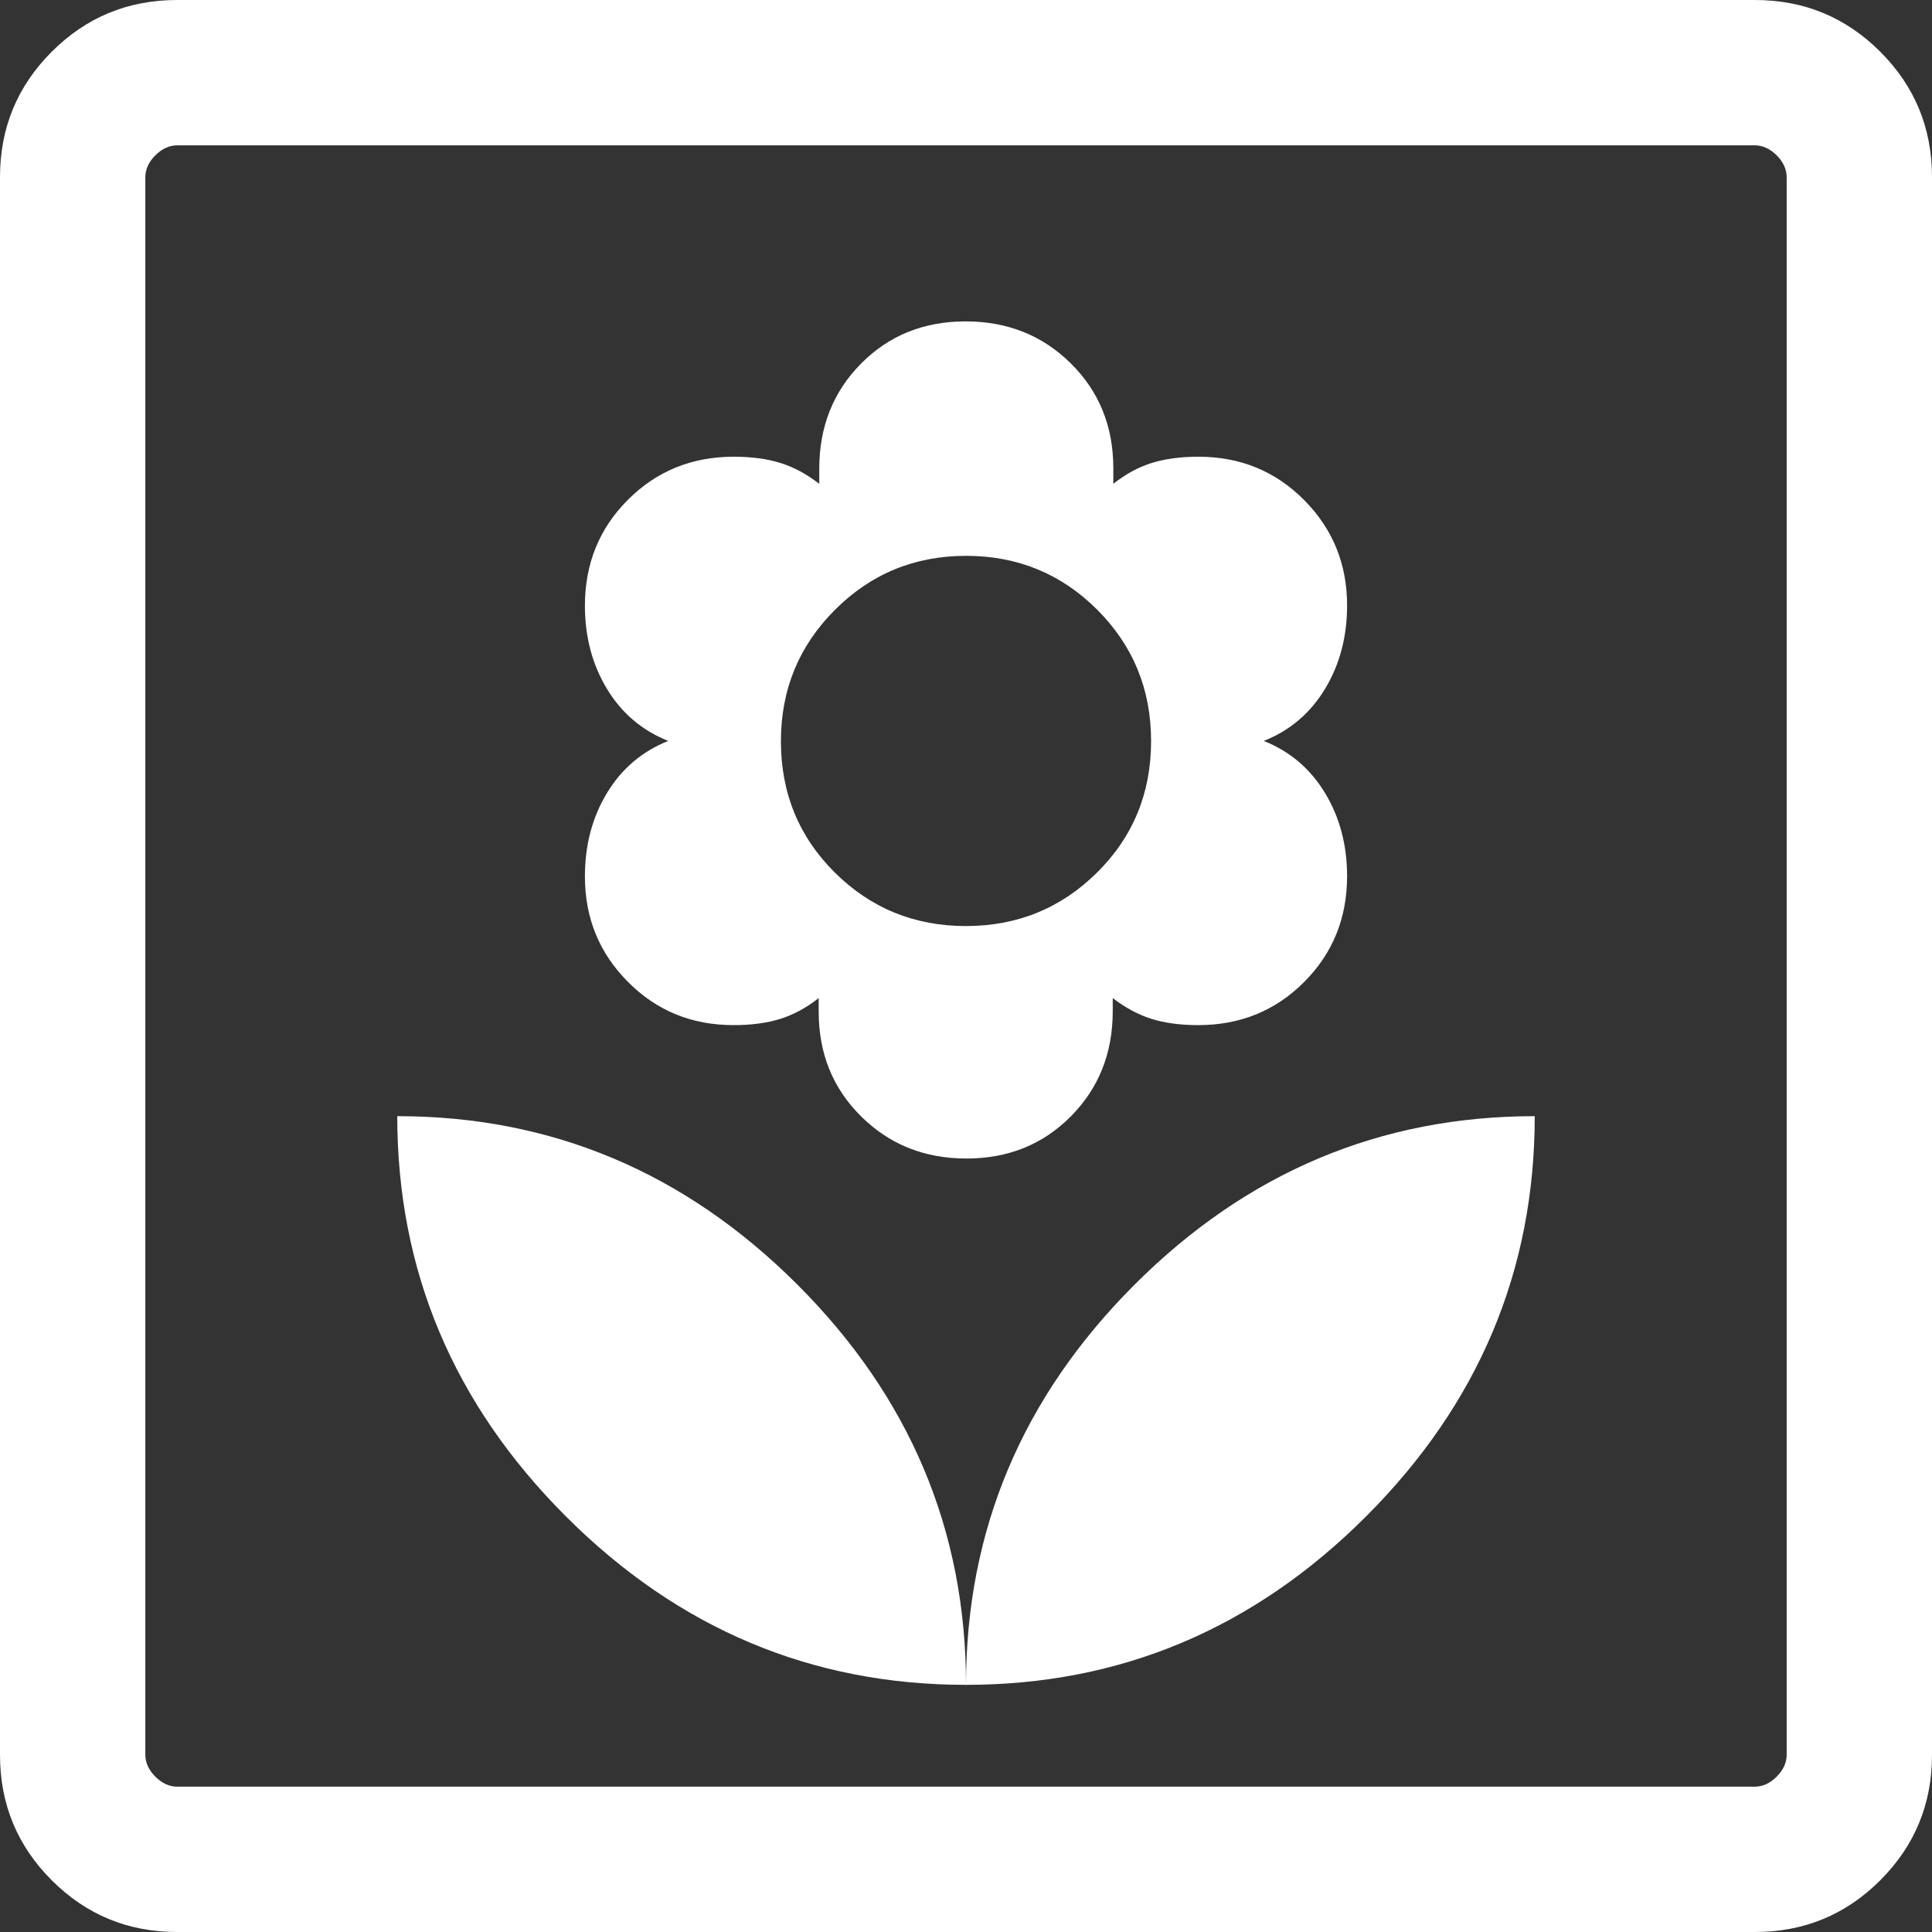 <svg width="40" height="40" viewBox="0 0 40 40" fill="none" xmlns="http://www.w3.org/2000/svg">
<rect x="0" y="0" width="40" height="40" fill="#333333" stroke="none"/>
<path d="M20 34.883C20 31.686 18.837 28.924 16.511 26.598C14.184 24.272 11.422 23.109 8.225 23.109C8.225 26.306 9.389 29.067 11.715 31.394C14.041 33.72 16.803 34.883 20 34.883ZM20.008 23.986C20.873 23.986 21.594 23.695 22.171 23.113C22.749 22.53 23.038 21.805 23.038 20.936V20.664C23.299 20.865 23.567 21.009 23.842 21.095C24.117 21.181 24.439 21.224 24.809 21.224C25.676 21.224 26.407 20.927 27 20.332C27.594 19.738 27.89 19.007 27.89 18.14C27.89 17.495 27.738 16.921 27.433 16.418C27.129 15.915 26.706 15.556 26.165 15.34C26.706 15.125 27.129 14.766 27.433 14.263C27.738 13.759 27.89 13.183 27.89 12.533C27.89 11.677 27.594 10.95 27 10.352C26.407 9.755 25.678 9.456 24.812 9.456C24.443 9.456 24.121 9.499 23.846 9.585C23.57 9.671 23.305 9.815 23.05 10.017V9.694C23.05 8.828 22.757 8.104 22.17 7.524C21.584 6.944 20.858 6.654 19.992 6.654C19.127 6.654 18.406 6.944 17.829 7.526C17.251 8.109 16.962 8.834 16.962 9.703V10.017C16.701 9.815 16.433 9.671 16.158 9.585C15.883 9.499 15.56 9.456 15.191 9.456C14.324 9.456 13.593 9.753 13 10.348C12.406 10.942 12.11 11.673 12.11 12.54C12.11 13.185 12.262 13.759 12.567 14.263C12.871 14.766 13.294 15.125 13.835 15.34C13.294 15.556 12.871 15.915 12.567 16.418C12.262 16.921 12.11 17.497 12.11 18.147C12.11 19.004 12.406 19.731 13 20.328C13.593 20.926 14.323 21.224 15.188 21.224C15.557 21.224 15.879 21.181 16.154 21.095C16.43 21.009 16.695 20.865 16.95 20.664V20.945C16.95 21.812 17.243 22.535 17.83 23.115C18.416 23.696 19.142 23.986 20.008 23.986ZM19.997 19.173C18.932 19.173 18.027 18.803 17.283 18.064C16.539 17.325 16.168 16.418 16.168 15.345C16.168 14.277 16.541 13.371 17.287 12.626C18.032 11.88 18.938 11.508 20.003 11.508C21.068 11.508 21.973 11.88 22.717 12.624C23.461 13.368 23.832 14.274 23.832 15.343C23.832 16.419 23.459 17.327 22.713 18.065C21.968 18.804 21.062 19.173 19.997 19.173ZM20 34.883C23.197 34.883 25.959 33.72 28.285 31.394C30.611 29.067 31.775 26.306 31.775 23.109C28.578 23.109 25.816 24.272 23.489 26.598C21.163 28.924 20 31.686 20 34.883ZM3.666 40C2.65 40 1.785 39.643 1.071 38.929C0.357 38.215 0 37.35 0 36.334V3.666C0 2.65 0.357 1.785 1.071 1.071C1.785 0.357 2.65 0 3.666 0H36.334C37.35 0 38.215 0.357 38.929 1.071C39.643 1.785 40 2.65 40 3.666V36.334C40 37.35 39.643 38.215 38.929 38.929C38.215 39.643 37.35 40 36.334 40H3.666ZM3.671 36.991H36.329C36.494 36.991 36.646 36.922 36.784 36.784C36.922 36.646 36.991 36.494 36.991 36.329V3.671C36.991 3.506 36.922 3.354 36.784 3.216C36.646 3.078 36.494 3.009 36.329 3.009H3.671C3.506 3.009 3.354 3.078 3.216 3.216C3.078 3.354 3.009 3.506 3.009 3.671V36.329C3.009 36.494 3.078 36.646 3.216 36.784C3.354 36.922 3.506 36.991 3.671 36.991Z" fill="white"/>
</svg>

